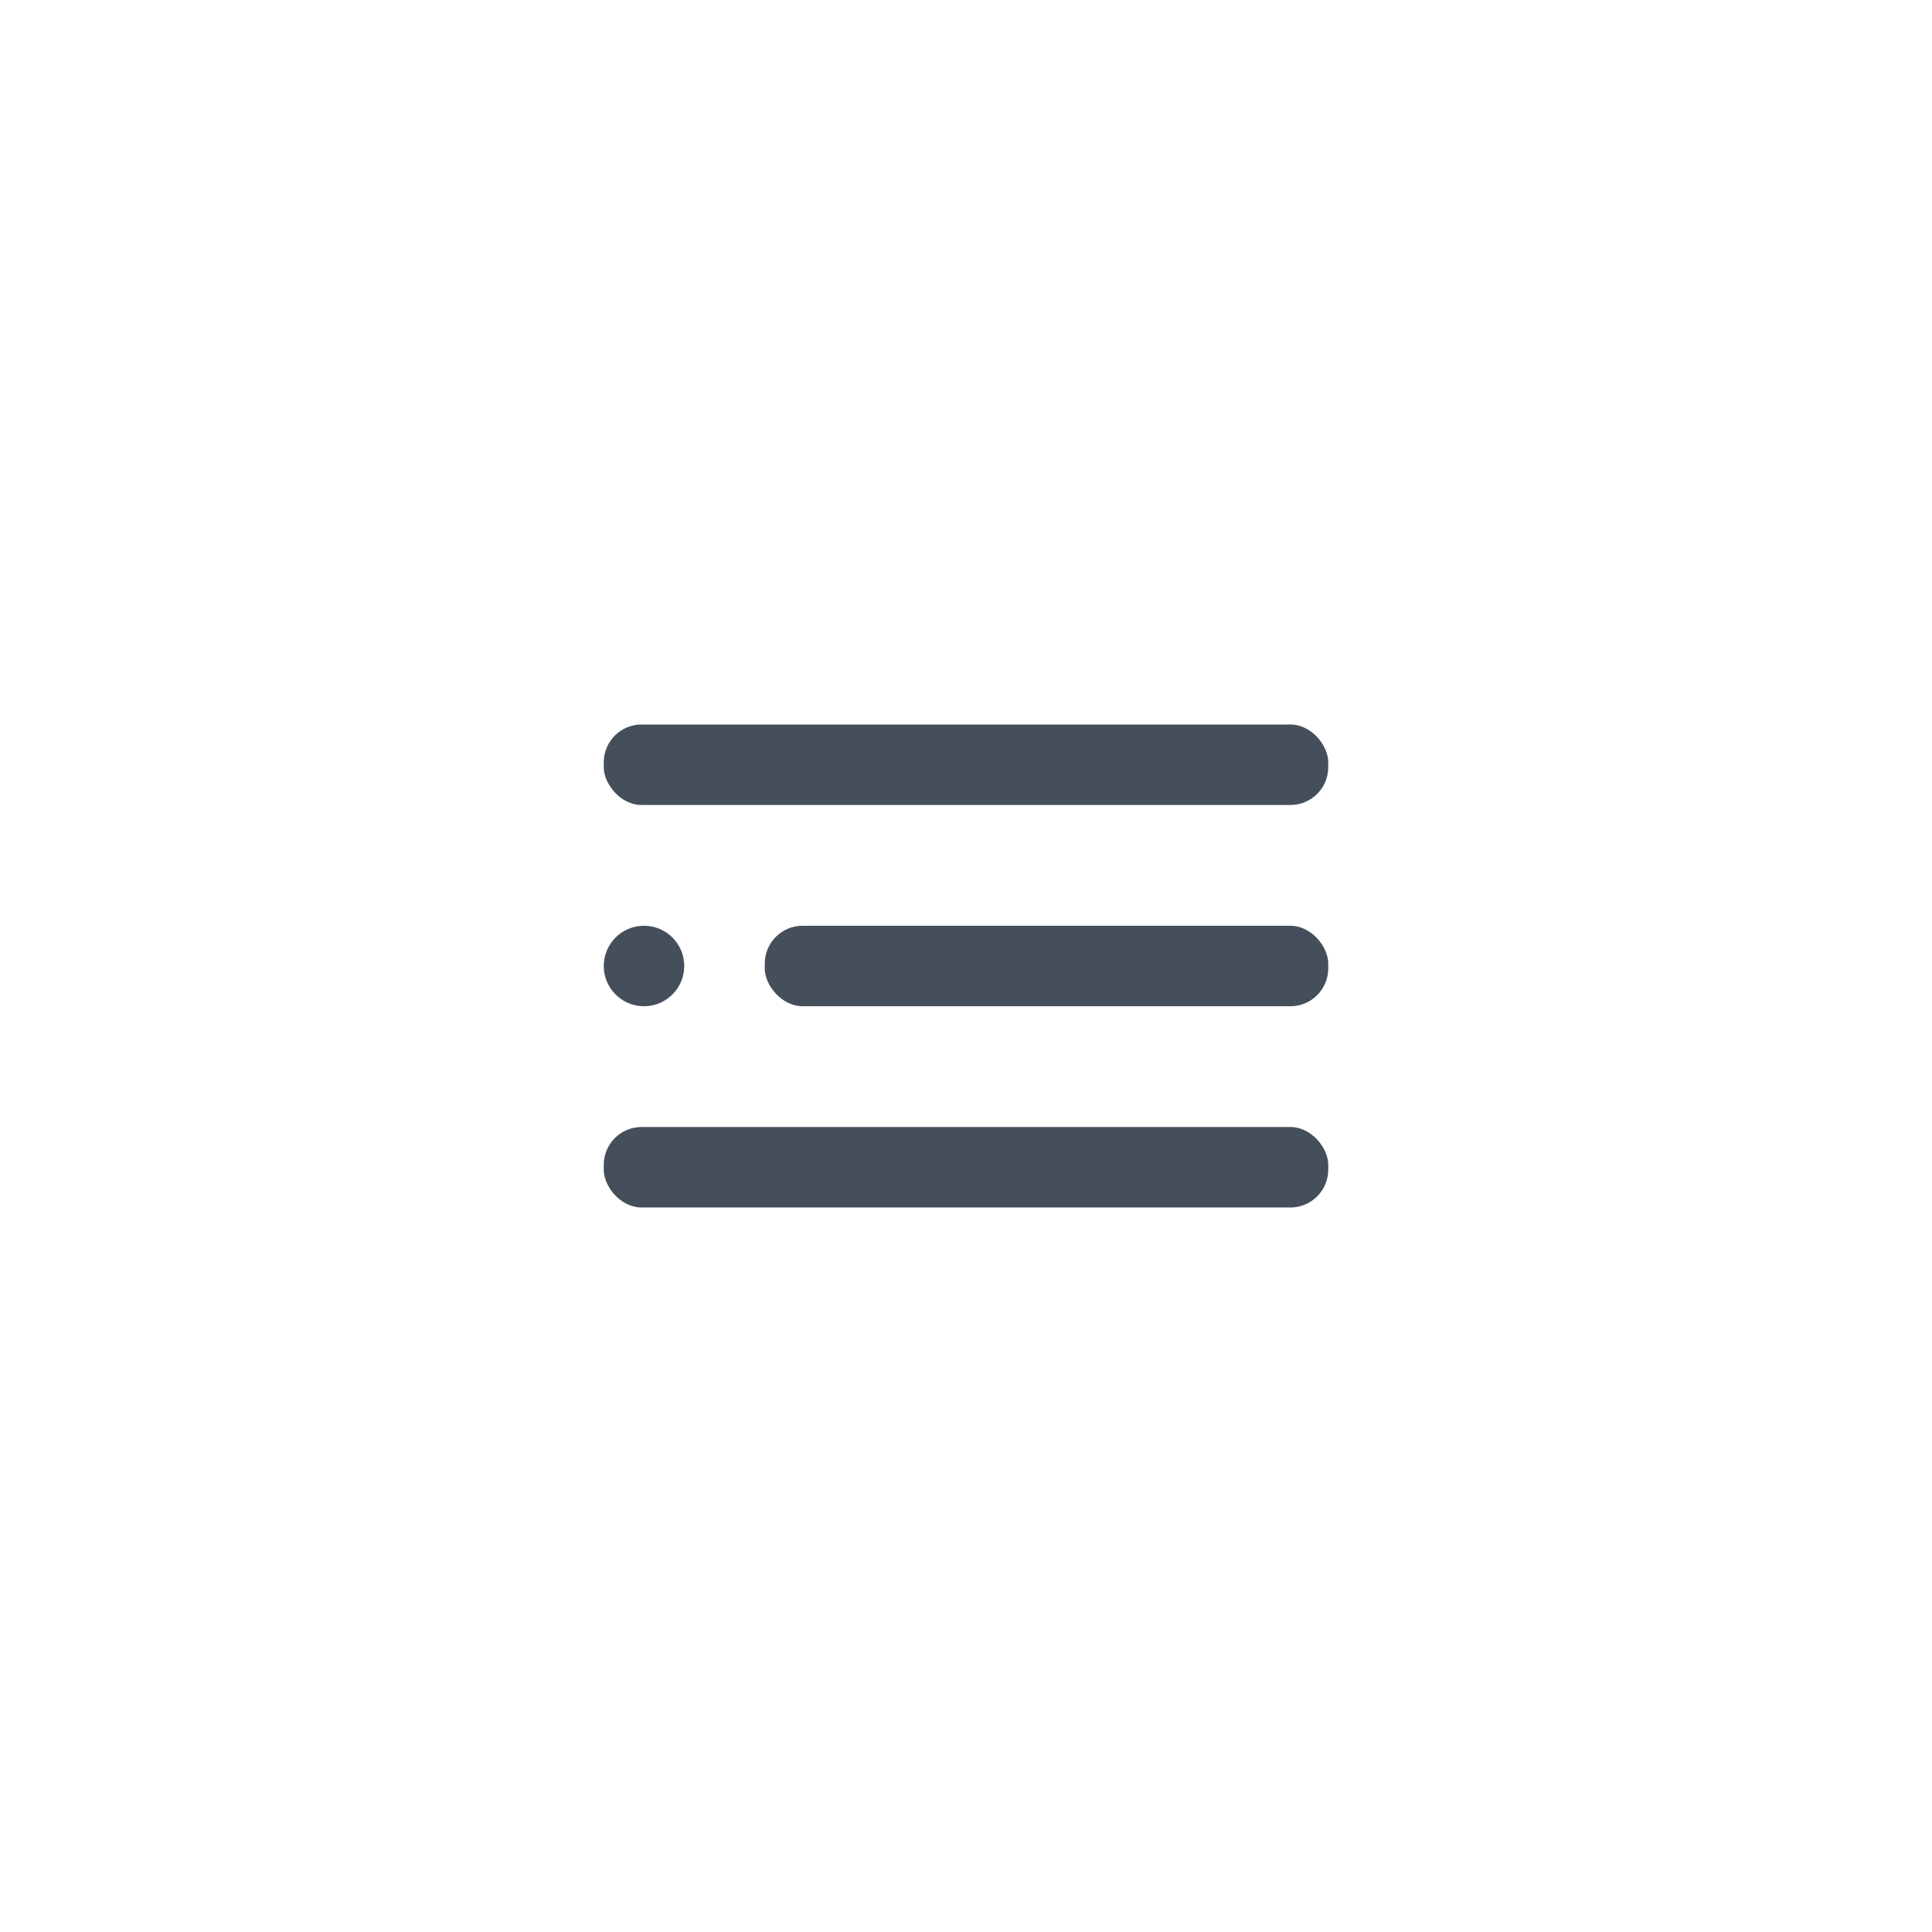 <svg width="48" height="48" viewBox="0 0 48 48" fill="none" xmlns="http://www.w3.org/2000/svg">
    <circle cx="16" cy="24" r="1" fill="#454F5B"/>
    <rect x="19" y="23" width="14" height="2" rx="0.94" fill="#454F5B"/>
    <rect x="15" y="28" width="18" height="2" rx="0.94" fill="#454F5B"/>
    <rect x="15" y="18" width="18" height="2" rx="0.94" fill="#454F5B"/>
</svg>